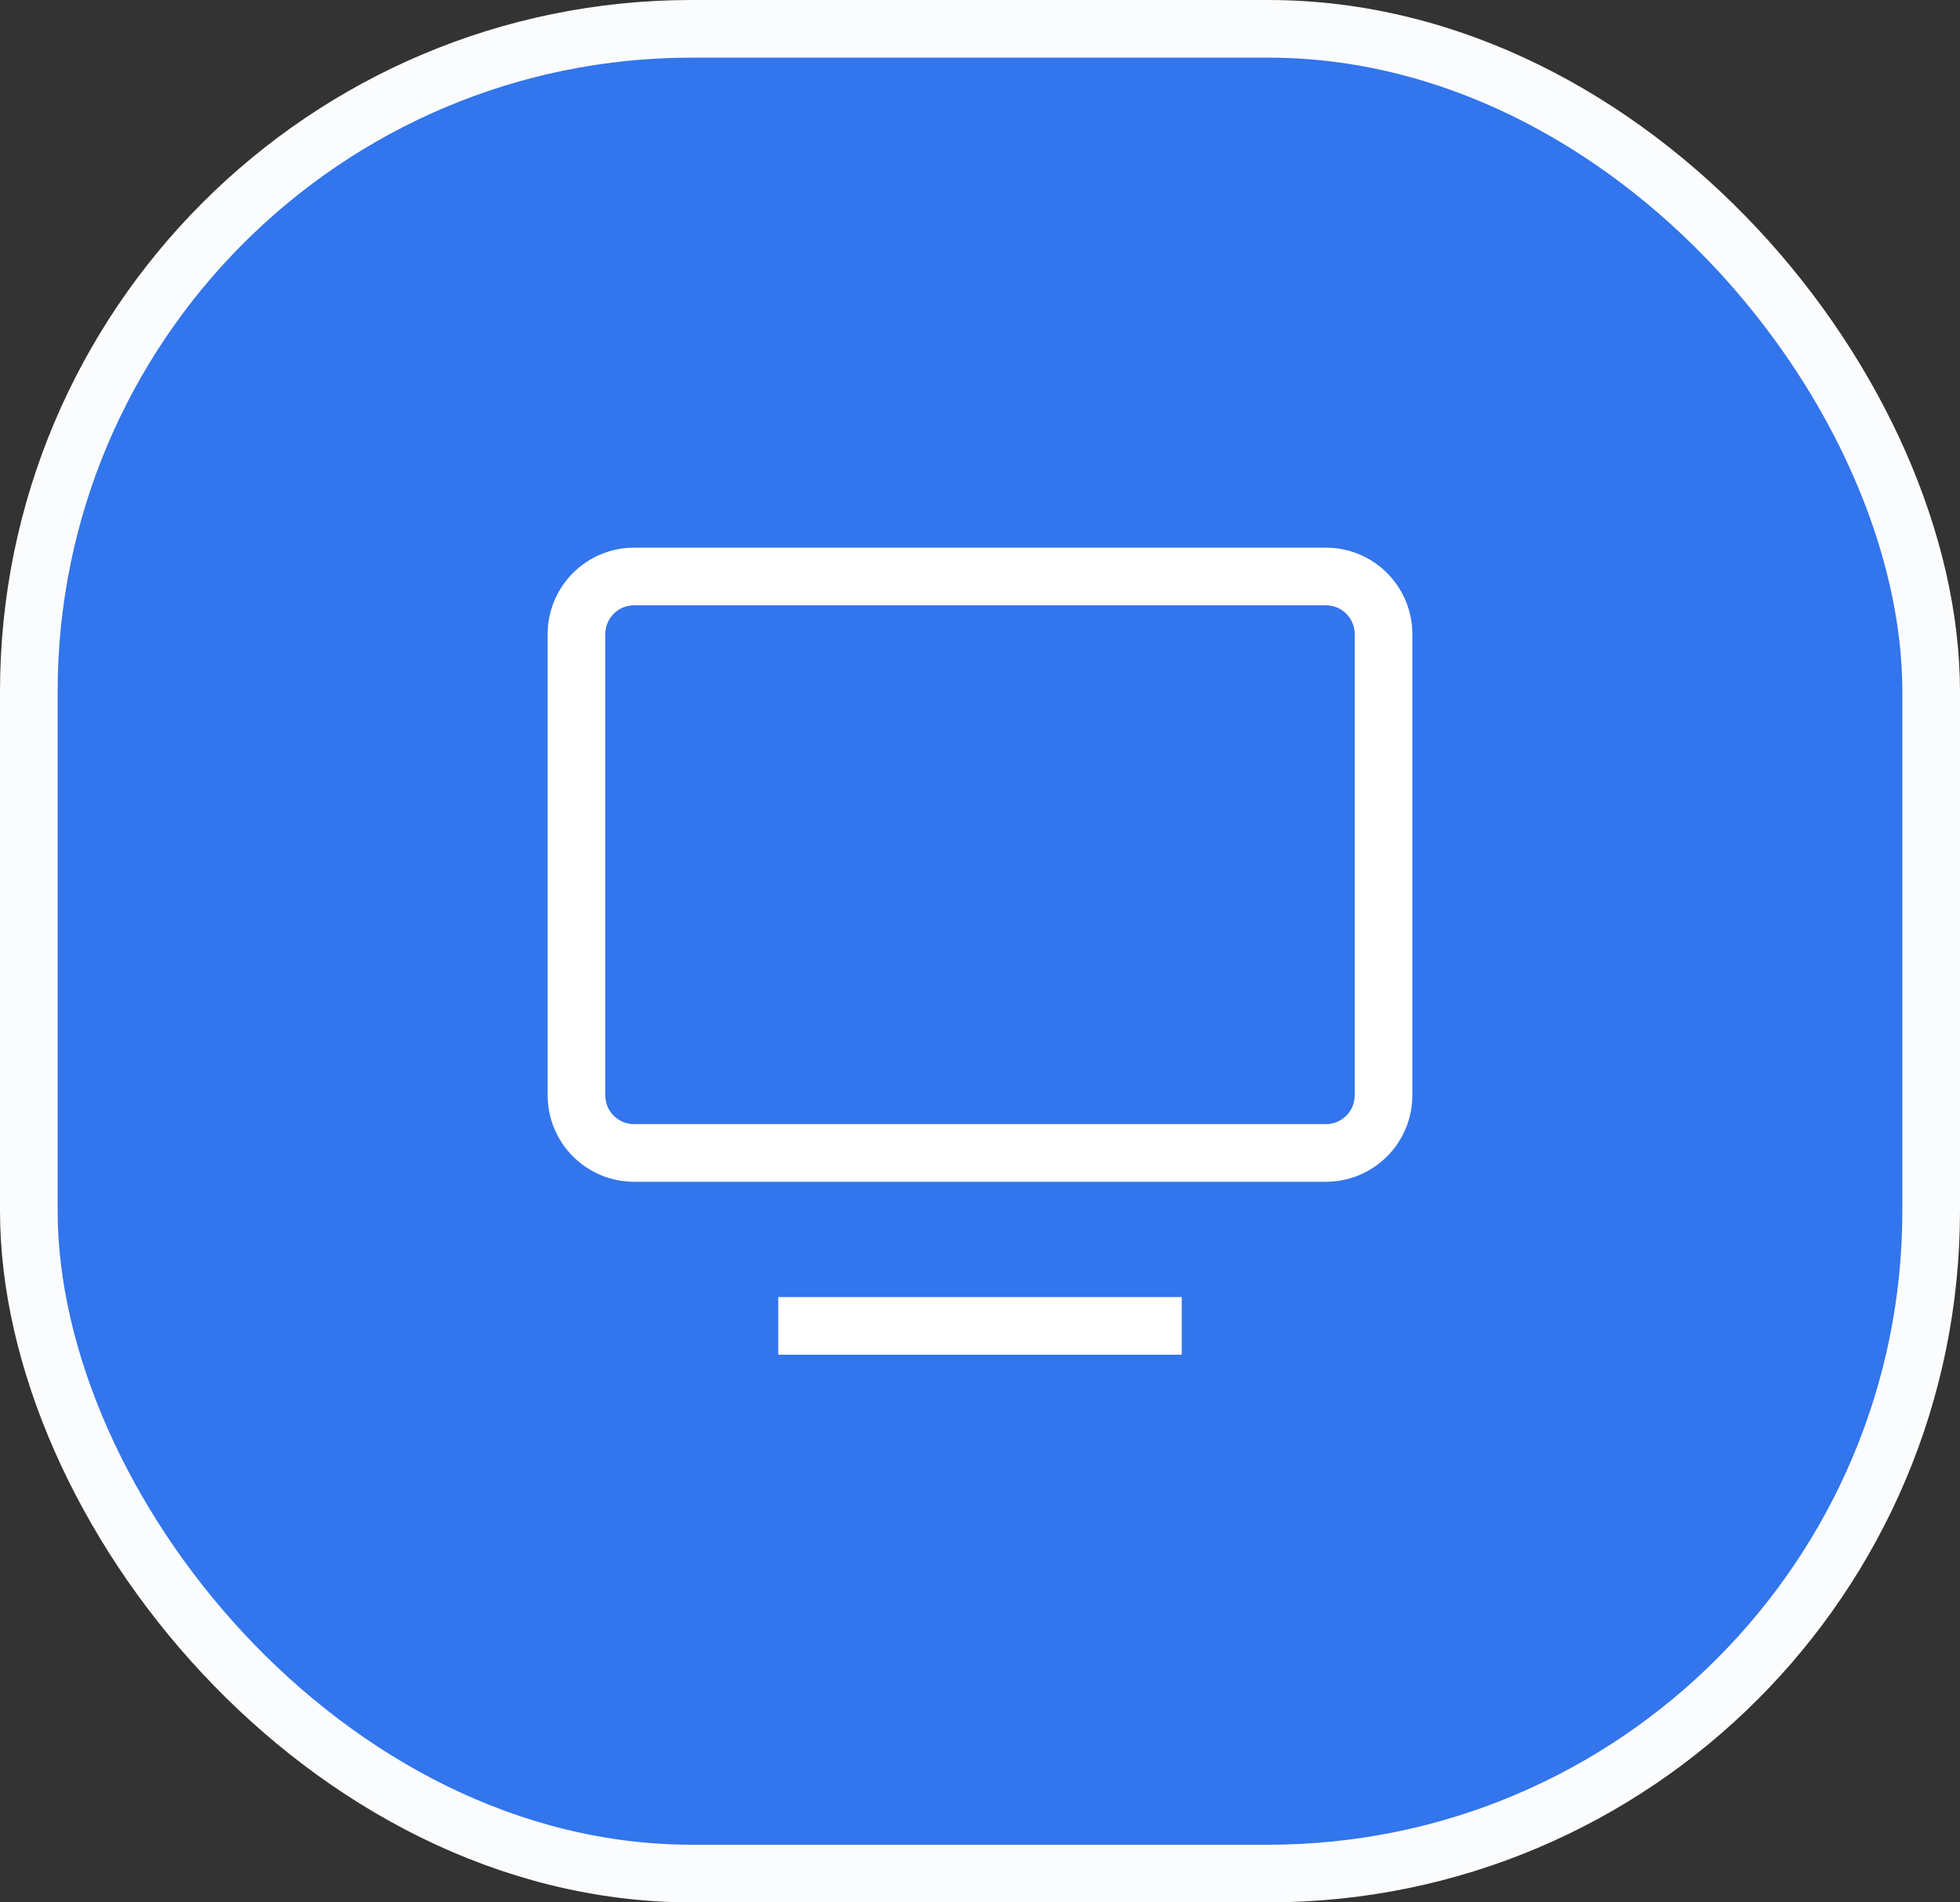 <svg width="34" height="33" viewBox="0 0 34 33" fill="none" xmlns="http://www.w3.org/2000/svg">
<rect x="0" y="0" width="34" height="33" fill="#333333" stroke="none"/>
<rect x="0.5" y="0.5" width="33" height="32" rx="11.5" fill="#3275EC"/>
<rect x="0.5" y="0.5" width="33" height="32" rx="11.5" stroke="#FBFCFD"/>
<path d="M13.5 23H20.5M10 11V19C10 19.265 10.105 19.52 10.293 19.707C10.48 19.895 10.735 20 11 20H23C23.265 20 23.52 19.895 23.707 19.707C23.895 19.52 24 19.265 24 19V11C24 10.735 23.895 10.48 23.707 10.293C23.52 10.105 23.265 10 23 10H11C10.735 10 10.48 10.105 10.293 10.293C10.105 10.48 10 10.735 10 11Z" stroke="white"/>
</svg>

